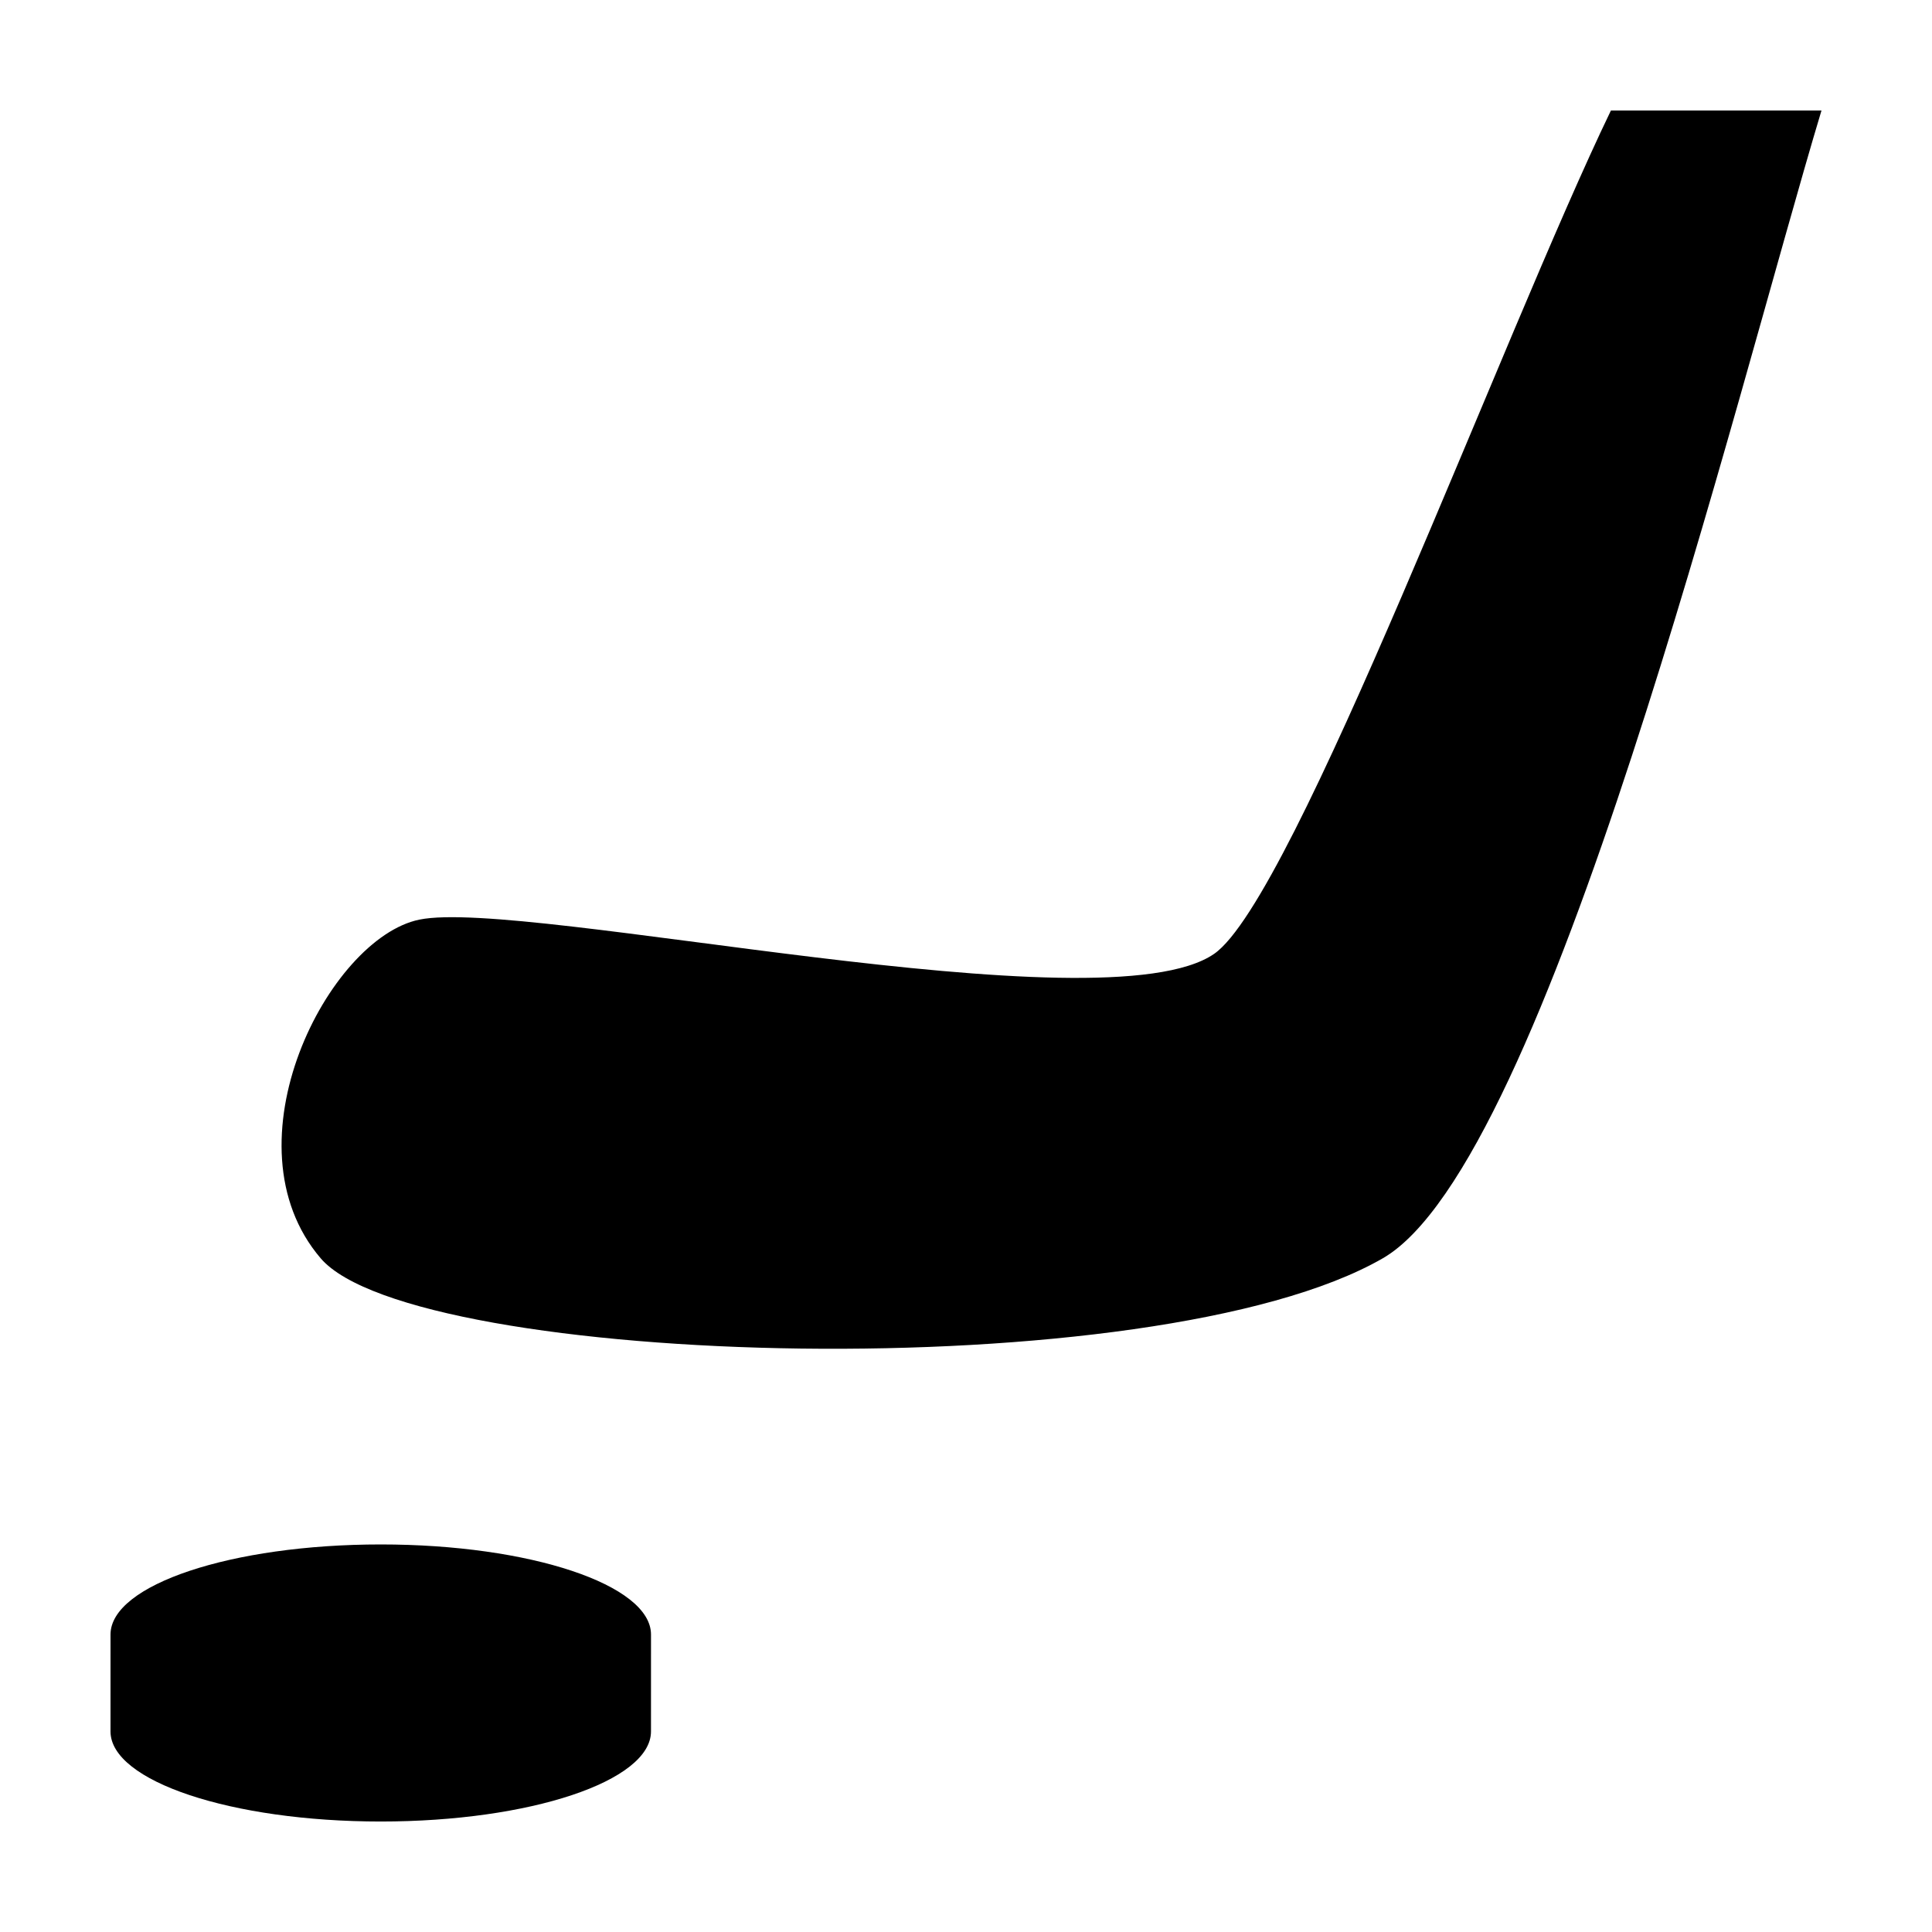 <?xml version="1.0" encoding="UTF-8"?>
<!-- The Best Svg Icon site in the world: iconSvg.co, Visit us! https://iconsvg.co -->
<svg fill="#000000" width="800px" height="800px" version="1.1" viewBox="144 144 512 512" xmlns="http://www.w3.org/2000/svg">
 <path d="m570.91 173.29h55.801c-22.855 75.941-72.449 278.94-116.27 304.18-60.641 34.934-256.77 28.84-281.45 0-25.945-30.328 2.074-84.844 26.156-89.762 28.055-5.727 181.25 29.344 210.61 9.074 21.309-14.715 76.48-164.1 105.15-223.49zm-326.01 453.43c39.555 0 71.617-10.688 71.617-23.871l0.004-25.684c0-13.184-32.066-23.871-71.617-23.871-39.555 0-71.617 10.688-71.617 23.871l-0.004 25.688c0 13.184 32.062 23.867 71.617 23.867z"/>
</svg>